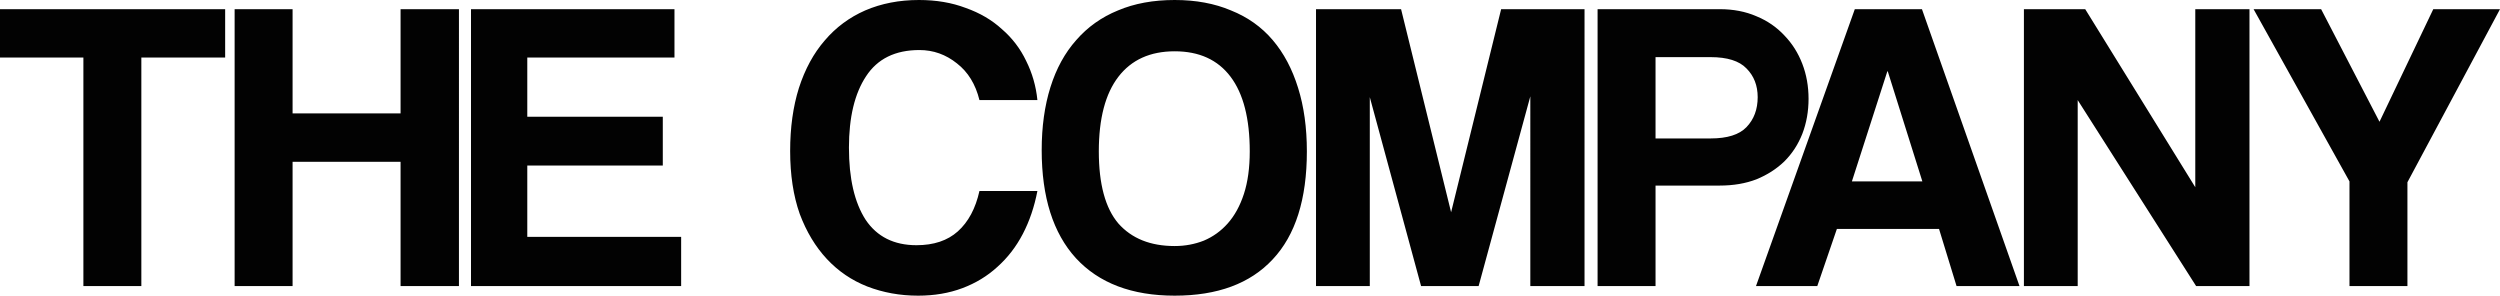 <svg xmlns="http://www.w3.org/2000/svg" width="1400" height="166" fill="none"><path fill="#020202" d="M46.699 160.2V32.227H0V5.137h126.086v27.09H79.154V160.2H46.7Zm177.62 0V90.609h-60.474V160.2h-32.456V5.138h32.456V63.52h60.474V5.138h32.689V160.2h-32.689Zm39.44 0V5.138h113.945v27.089h-82.423v33.16h75.885v27.324h-75.885v39.933h86.159V160.2H263.759Zm317.186-53.244c-1.712 8.874-4.436 16.892-8.172 24.053-3.736 7.162-8.484 13.311-14.243 18.449-5.604 5.138-12.142 9.108-19.614 11.91-7.471 2.802-15.722 4.204-24.75 4.204-10.118 0-19.613-1.713-28.486-5.138-8.717-3.425-16.267-8.563-22.649-15.413-6.382-6.85-11.441-15.257-15.177-25.221-3.58-10.12-5.37-21.874-5.37-35.263 0-13.077 1.634-24.832 4.903-35.263 3.425-10.586 8.25-19.46 14.477-26.622 6.226-7.317 13.776-12.922 22.648-16.814C493.541 1.946 503.581 0 514.633 0c9.651 0 18.368 1.479 26.151 4.437 7.939 2.802 14.71 6.772 20.314 11.91 5.76 4.982 10.274 10.898 13.543 17.748 3.424 6.85 5.526 14.168 6.304 21.952H548.49c-2.18-8.874-6.383-15.724-12.609-20.55-6.227-4.983-13.231-7.474-21.014-7.474-13.543 0-23.505 4.905-29.888 14.713-6.382 9.652-9.573 22.963-9.573 39.933 0 17.281 3.113 30.748 9.34 40.4 6.382 9.497 15.877 14.246 28.486 14.246 9.651 0 17.356-2.569 23.116-7.707 5.915-5.293 9.962-12.844 12.142-22.652h32.455Zm76.885 30.826c5.759 0 11.208-1.012 16.344-3.036 5.137-2.18 9.574-5.371 13.31-9.575 3.891-4.359 6.926-9.886 9.106-16.58 2.179-6.695 3.269-14.635 3.269-23.82 0-18.371-3.581-32.305-10.741-41.802s-17.59-14.245-31.288-14.245-24.206 4.748-31.522 14.245c-7.316 9.497-10.974 23.43-10.974 41.802 0 18.371 3.658 31.837 10.974 40.4 7.472 8.407 17.979 12.611 31.522 12.611Zm0 27.79c-23.972 0-42.418-7.006-55.338-21.018-12.764-14.012-19.146-34.173-19.146-60.484 0-13.077 1.634-24.832 4.903-35.263 3.269-10.43 8.094-19.227 14.477-26.388 6.382-7.318 14.165-12.844 23.349-16.58C635.259 1.945 645.844 0 657.83 0c11.83 0 22.337 1.946 31.521 5.838 9.34 3.737 17.123 9.264 23.35 16.58 6.226 7.318 10.974 16.27 14.243 26.857 3.269 10.43 4.903 22.262 4.903 35.496 0 26.778-6.382 46.939-19.146 60.484-12.609 13.544-30.899 20.317-54.871 20.317Zm199.151-5.372V53.945L828.028 160.2h-32.222l-28.72-105.788V160.2h-30.12V5.138h47.632l28.019 113.728 28.02-113.728h46.698V160.2h-30.354Zm100.942-82.669c9.34 0 16.033-2.101 20.08-6.305 4.203-4.36 6.305-9.964 6.305-16.814 0-6.539-2.102-11.91-6.305-16.113-4.047-4.204-10.74-6.306-20.08-6.306h-30.821v45.538h30.821ZM894.646 160.2V5.138h68.414c7.627 0 14.476 1.323 20.547 3.97 6.071 2.49 11.286 6.071 15.644 10.742 4.359 4.515 7.709 9.808 10.039 15.88 2.34 6.072 3.5 12.61 3.5 19.616s-1.16 13.545-3.5 19.617c-2.33 5.916-5.68 11.053-10.039 15.412-4.358 4.204-9.573 7.551-15.644 10.042-6.071 2.335-12.92 3.503-20.547 3.503h-35.958v56.28h-32.456ZM1057.14 39.933h-.23l-19.85 61.652h39.46l-19.38-61.652Zm38.53 120.267-9.81-31.993h-57.21l-10.97 31.993h-34.324L1038.69 5.138h37.6l54.63 155.062h-35.25Zm134.16 0-66.32-104.153V160.2h-30.12V5.138h34.33l61.64 99.716V5.138h30.35V160.2h-29.88Zm85.88 0v-58.615l-53.7-96.447h37.82l32.69 63.052 30.12-63.052H1400l-51.84 96.914V160.2h-32.45Z"/></svg>